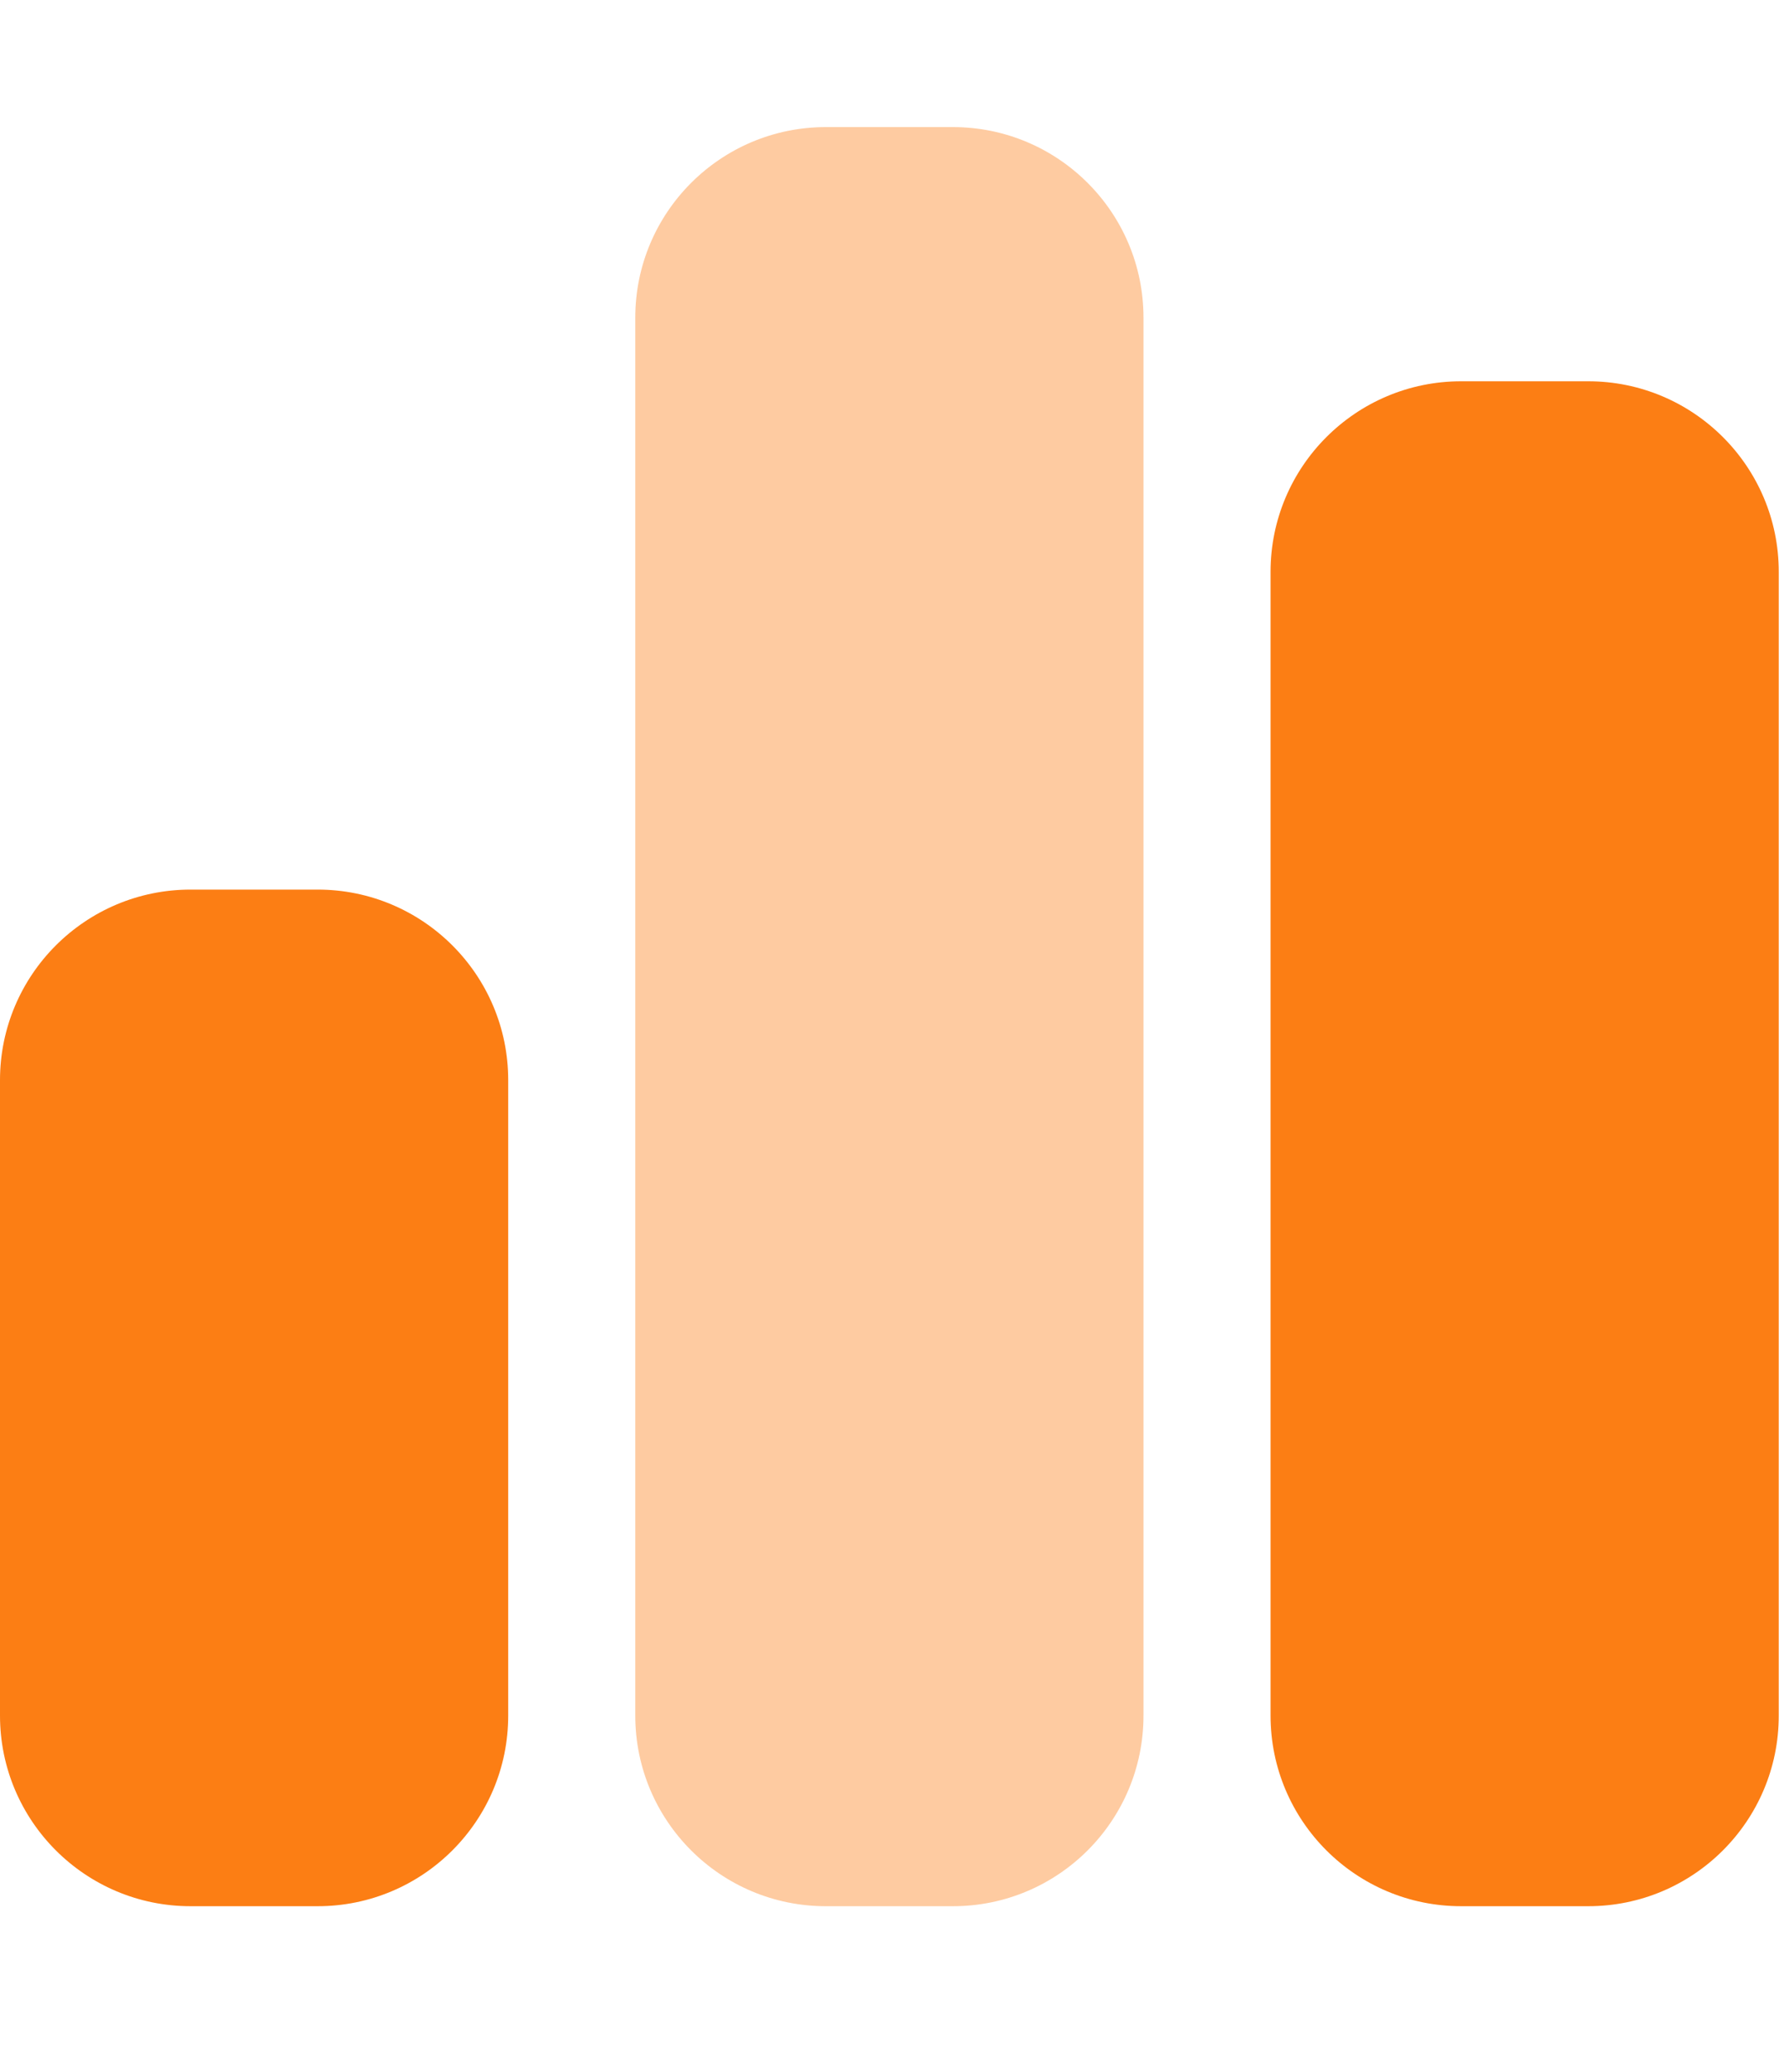 <svg width="31" height="36" viewBox="0 0 31 36" fill="none" xmlns="http://www.w3.org/2000/svg">
<g clip-path="url(#clip0_7_1405)">
<path opacity="0.4" d="M11.039 5.519C11.039 3.691 12.522 2.208 14.351 2.208H16.558C18.387 2.208 19.87 3.691 19.87 5.519V29.805C19.87 31.634 18.387 33.117 16.558 33.117H14.351C12.522 33.117 11.039 31.634 11.039 29.805V5.519Z" fill="#FC7E14"/>
<path d="M25.39 6.624C23.561 6.624 22.078 8.107 22.078 9.935V29.805C22.078 31.634 23.561 33.117 25.39 33.117H27.597C29.426 33.117 30.909 31.634 30.909 29.805V9.935C30.909 8.107 29.426 6.624 27.597 6.624H25.39ZM3.312 15.455C1.483 15.455 0 16.938 0 18.766V29.805C0 31.634 1.483 33.117 3.312 33.117H5.519C7.348 33.117 8.831 31.634 8.831 29.805V18.766C8.831 16.938 7.348 15.455 5.519 15.455H3.312Z" fill="#FC7E14"/>
</g>
<defs>
<clipPath id="clip0_7_1405">
<rect width="30.909" height="35.325" fill="white"/>
</clipPath>
</defs>
</svg>
